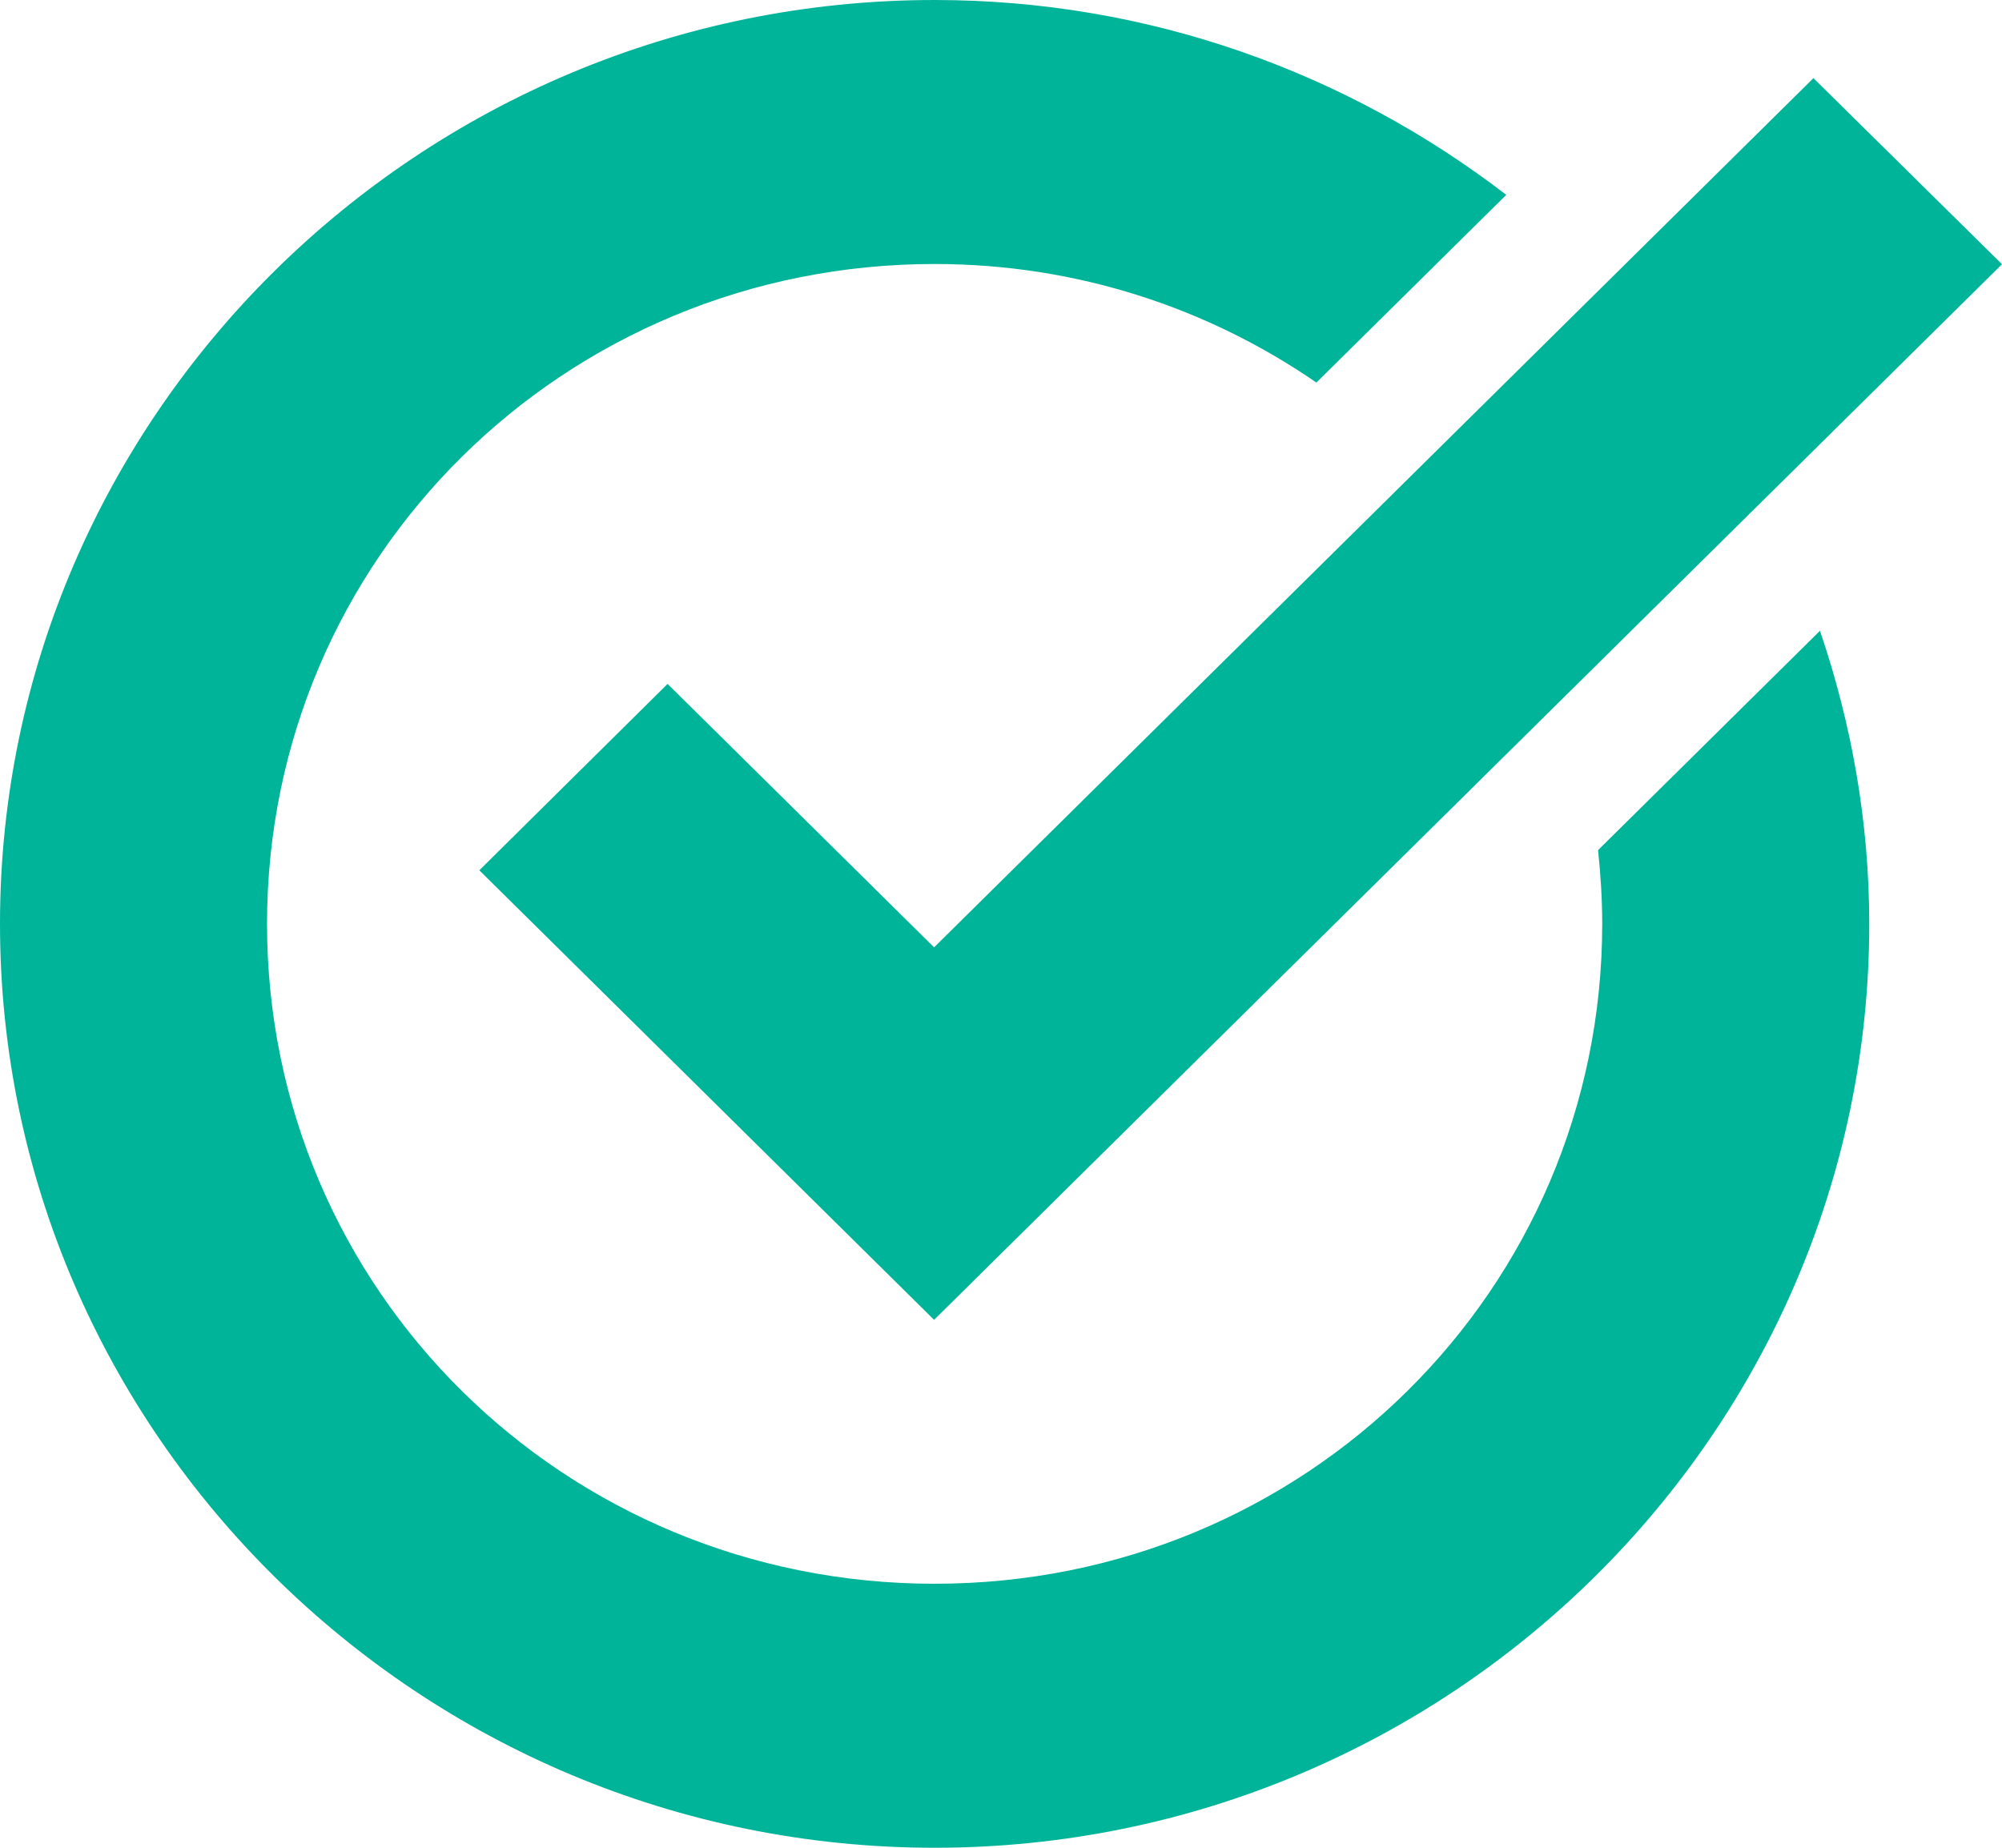 <svg width="26" height="24" viewBox="0 0 26 24" fill="none" xmlns="http://www.w3.org/2000/svg">
<path id="Vector" fill-rule="evenodd" clip-rule="evenodd" d="M12.138 0C5.455 0 0 5.393 0 12C0 18.607 5.455 24 12.138 24C18.821 24 24.276 18.607 24.276 12C24.276 10.669 24.044 9.391 23.636 8.193C22.665 9.154 21.75 10.058 20.754 11.042C20.787 11.357 20.808 11.676 20.808 12C20.808 16.754 16.947 20.571 12.138 20.571C7.329 20.571 3.468 16.754 3.468 12C3.468 7.246 7.329 3.429 12.138 3.429C13.989 3.429 15.693 4.003 17.096 4.969C17.945 4.129 18.74 3.344 19.562 2.531C17.506 0.951 14.933 0 12.138 0ZM23.551 1.015C20.09 4.436 15.592 8.883 12.131 12.305C10.978 11.164 9.824 10.024 8.67 8.883L6.225 11.304C8.194 13.251 10.162 15.196 12.131 17.143C16.408 12.915 21.723 7.66 26 3.432L23.551 1.015Z" fill="#00B499"/>
</svg>
